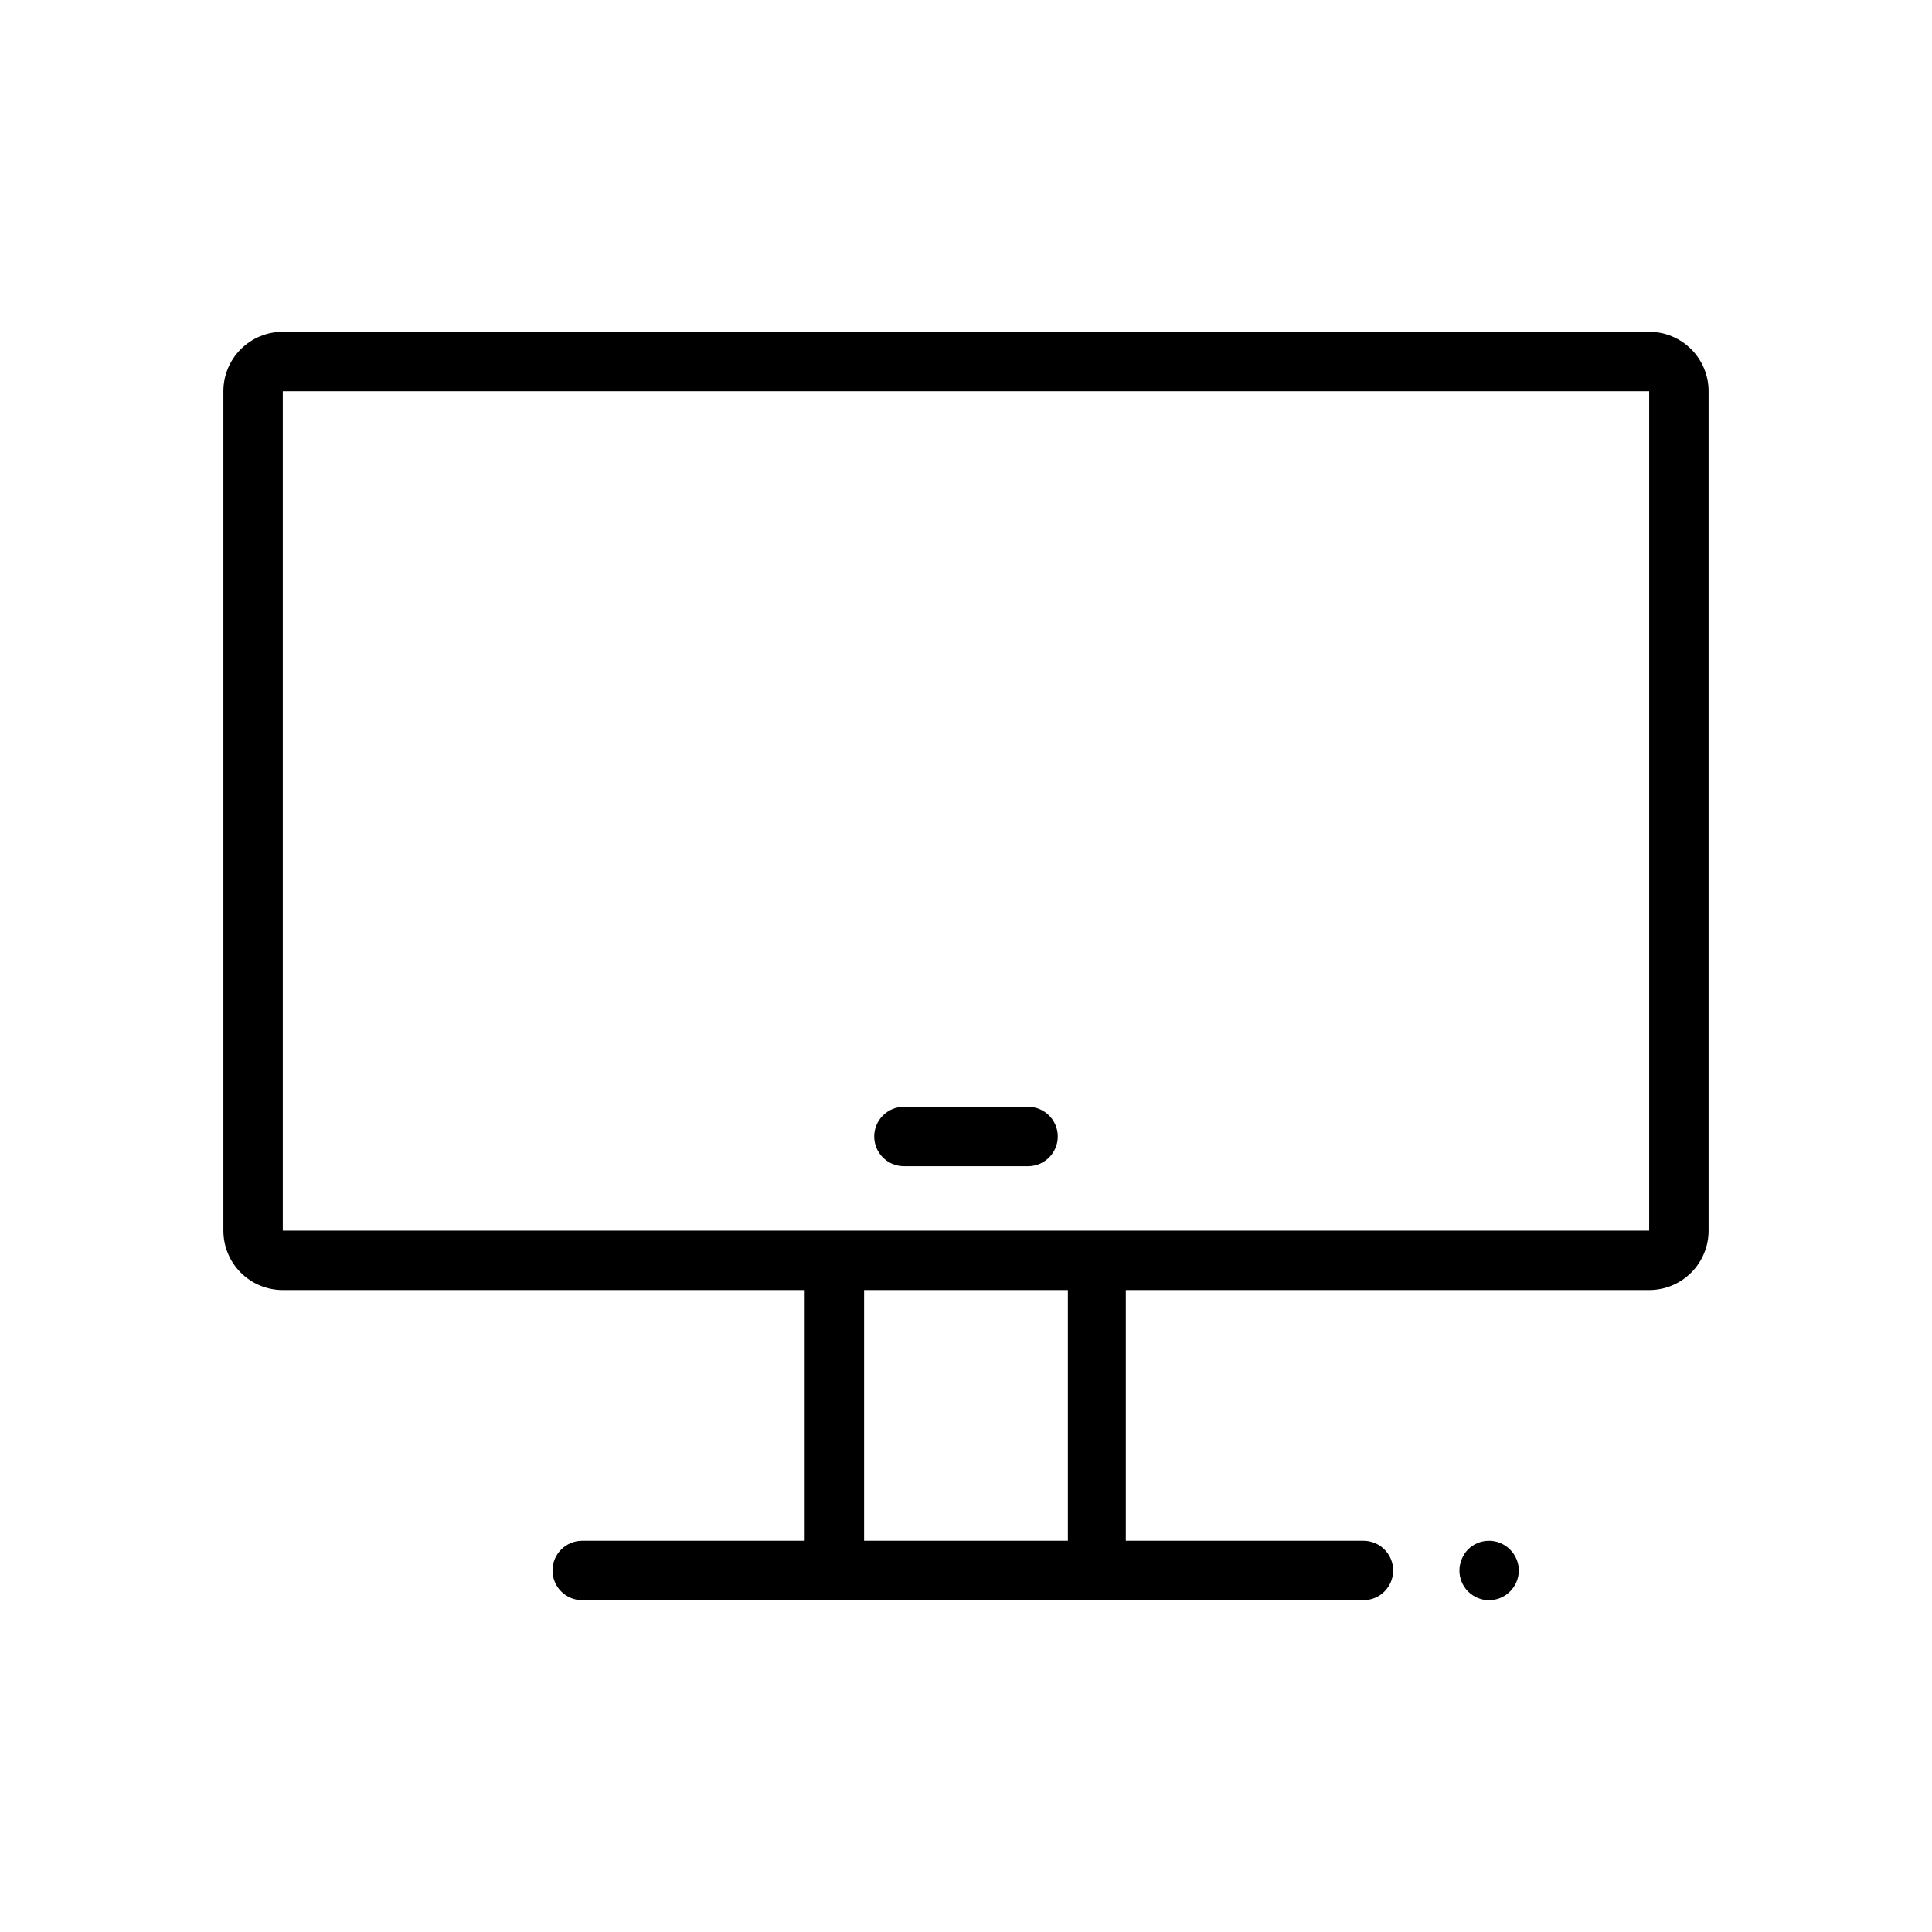 <?xml version="1.0" encoding="UTF-8"?>
<!-- Uploaded to: ICON Repo, www.iconrepo.com, Generator: ICON Repo Mixer Tools -->
<svg fill="#000000" width="800px" height="800px" version="1.1" viewBox="144 144 512 512" xmlns="http://www.w3.org/2000/svg">
 <g>
  <path d="m581.05 231.93h-362.11c-4.176 0-8.18 1.66-11.133 4.613s-4.609 6.957-4.609 11.133v222.46c0 4.176 1.656 8.184 4.609 11.133 2.953 2.953 6.957 4.613 11.133 4.613h138.31v66.441l-58.961-0.004c-4.348 0-7.871 3.527-7.871 7.875 0 4.348 3.523 7.871 7.871 7.871h207.04c4.344 0 7.871-3.523 7.871-7.871 0-4.348-3.527-7.875-7.871-7.875h-62.977v-66.438h138.7c4.176 0 8.18-1.66 11.133-4.613 2.953-2.949 4.613-6.957 4.613-11.133v-222.46c0-4.176-1.66-8.18-4.613-11.133s-6.957-4.613-11.133-4.613zm-154.05 320.39h-54.004v-66.438h54.004zm7.871-82.184h-215.93v-222.46h362.11v222.46z"/>
  <path d="m416.45 437.31h-32.902c-4.348 0-7.871 3.523-7.871 7.871s3.523 7.871 7.871 7.871h32.906-0.004c4.348 0 7.875-3.523 7.875-7.871s-3.527-7.871-7.875-7.871z"/>
  <path d="m533.04 554.61c-1.438 1.508-2.254 3.504-2.281 5.59 0 2.086 0.828 4.09 2.305 5.566 1.477 1.477 3.477 2.305 5.566 2.305 2.066-0.008 4.043-0.828 5.512-2.281 1.5-1.473 2.352-3.488 2.359-5.59-0.008-2.106-0.859-4.117-2.359-5.59-3.07-3.051-8.031-3.051-11.102 0z"/>
 </g>
</svg>